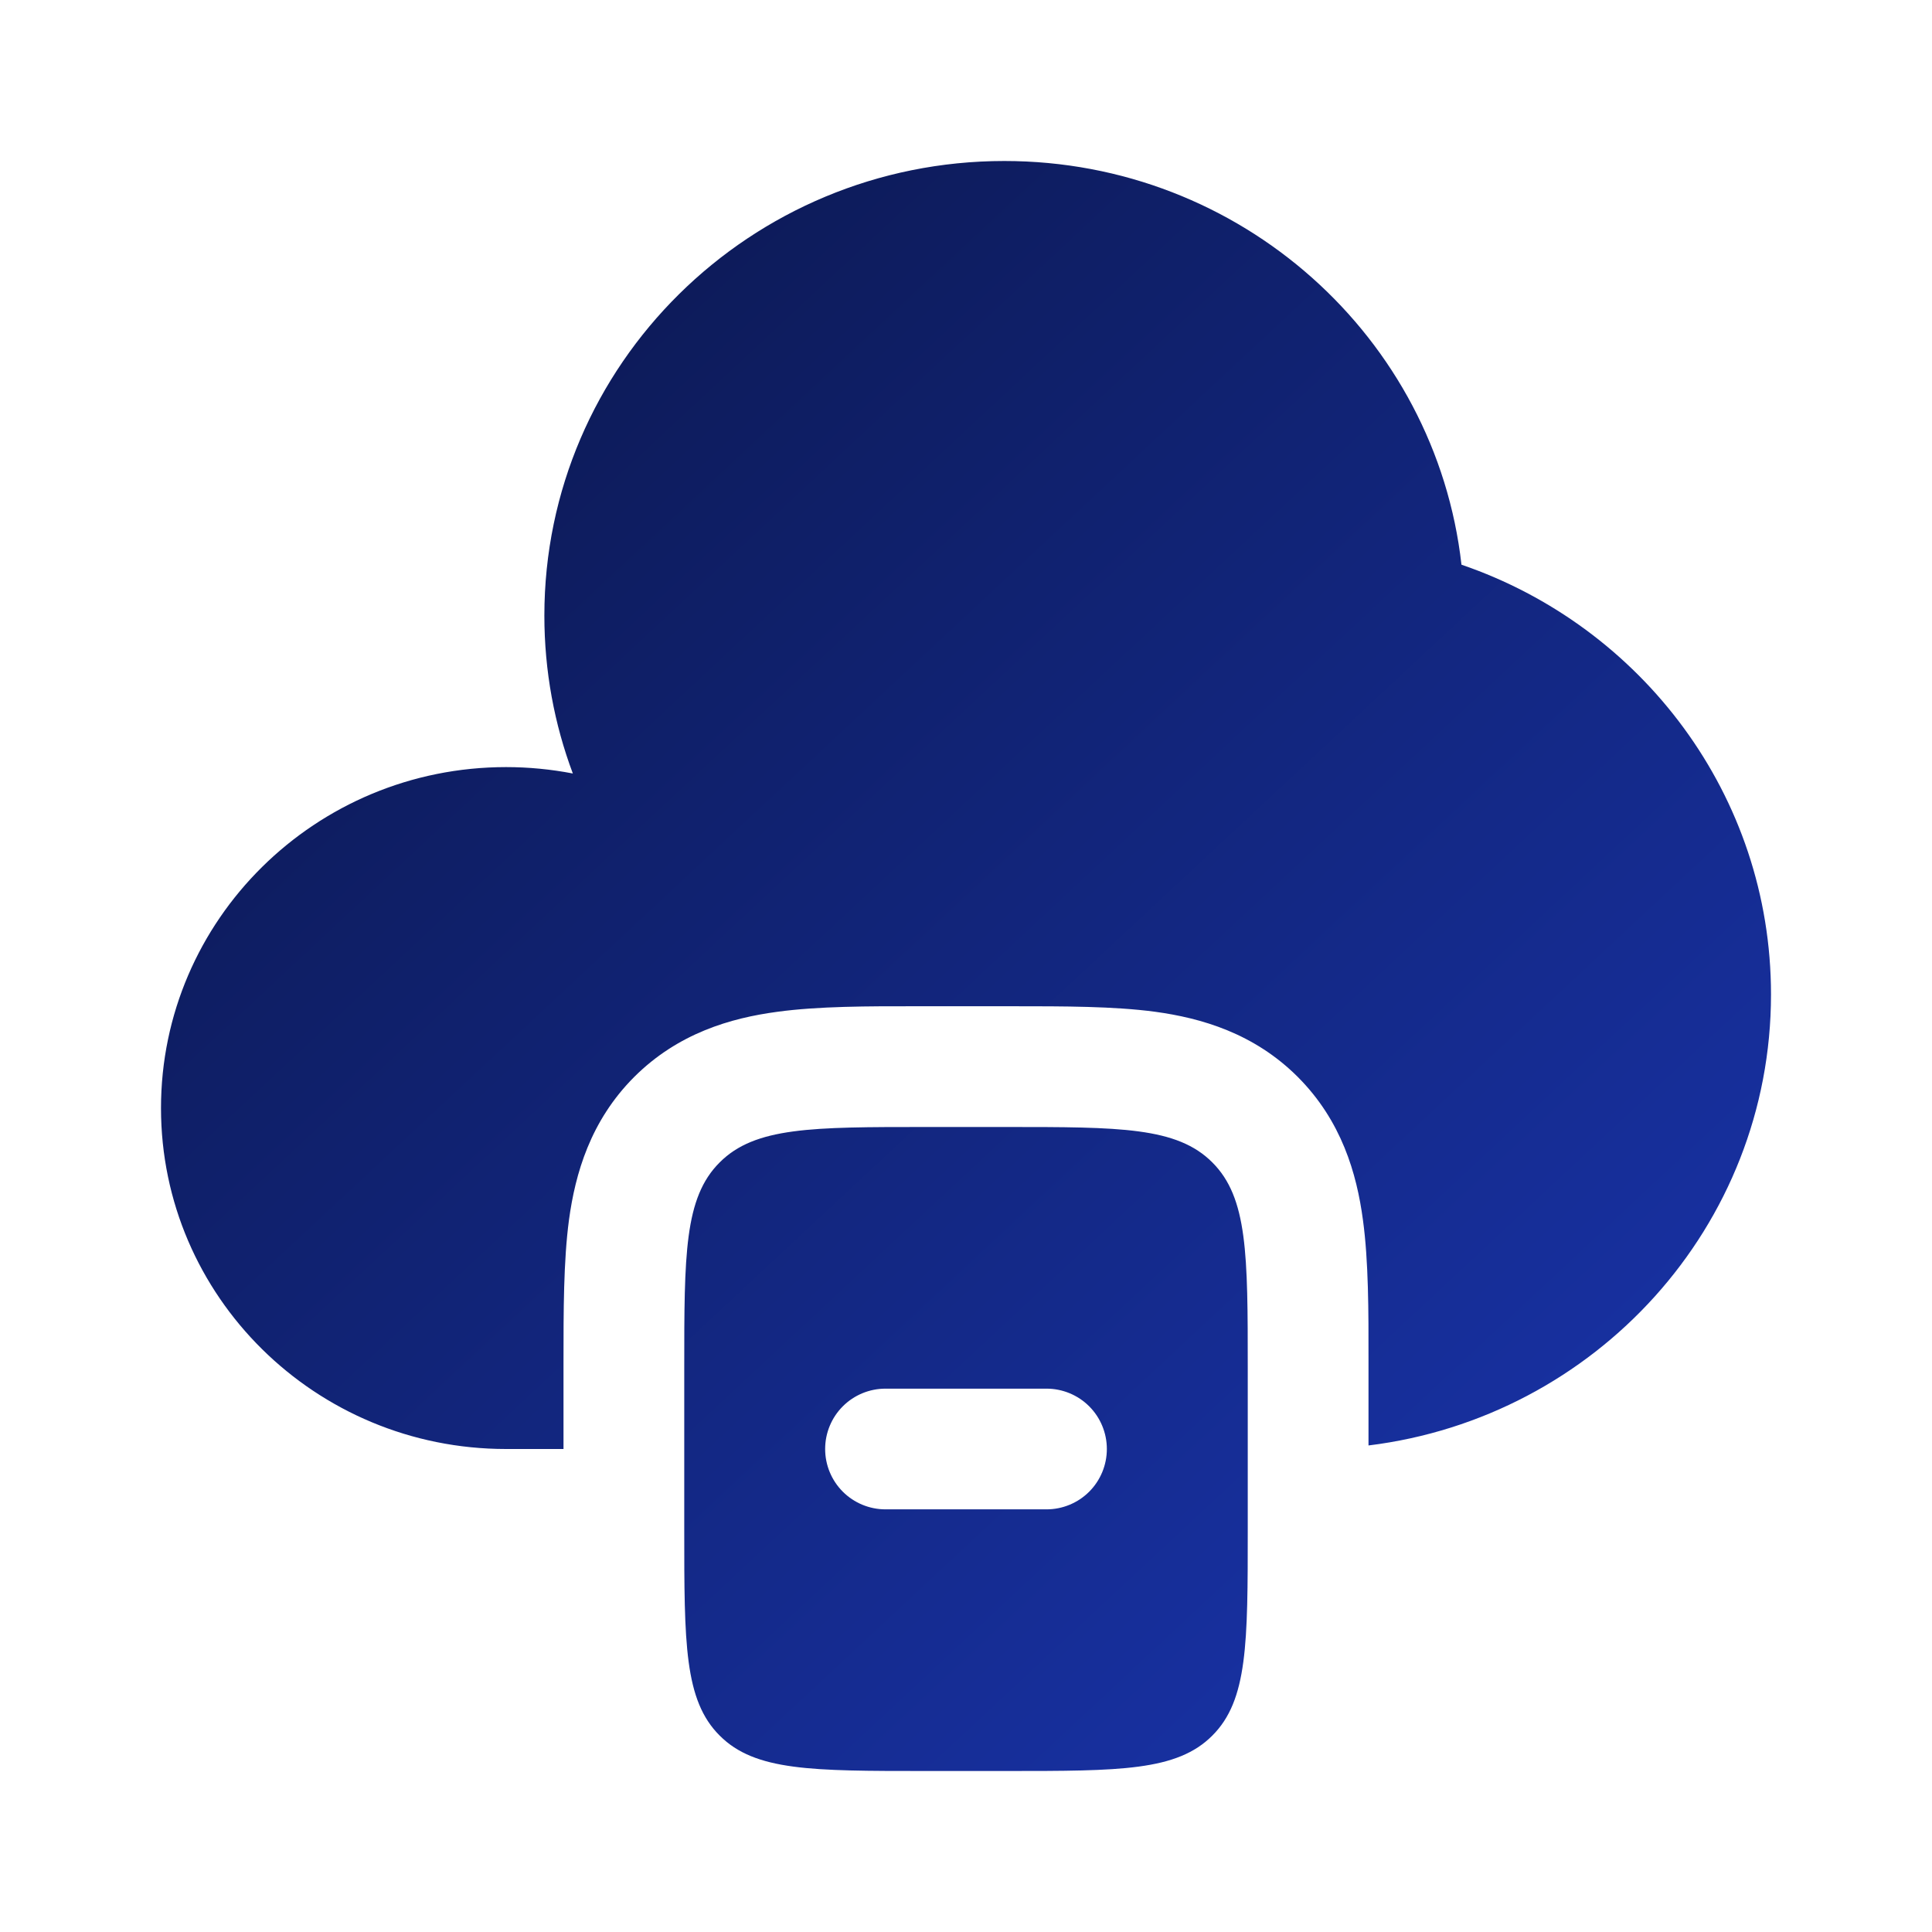 <svg width="42" height="42" viewBox="0 0 42 42" fill="none" xmlns="http://www.w3.org/2000/svg">
<path d="M21.875 24.5C24.349 24.5 25.587 24.5 26.355 25.27C27.125 26.038 27.125 27.276 27.125 29.75V33.25C27.125 35.724 27.125 36.962 26.355 37.73C25.587 38.501 24.349 38.5 21.875 38.5H20.125C17.651 38.5 16.413 38.501 15.645 37.73C14.874 36.962 14.875 35.724 14.875 33.25V29.75C14.875 27.276 14.874 26.038 15.645 25.27C16.413 24.5 17.651 24.5 20.125 24.5H21.875ZM19.25 30.188C18.902 30.188 18.568 30.326 18.322 30.572C18.076 30.818 17.938 31.152 17.938 31.5C17.938 31.848 18.076 32.182 18.322 32.428C18.568 32.674 18.902 32.812 19.25 32.812H22.75C23.098 32.812 23.432 32.674 23.678 32.428C23.924 32.182 24.062 31.848 24.062 31.5C24.062 31.152 23.924 30.818 23.678 30.572C23.432 30.326 23.098 30.188 22.75 30.188H19.25ZM21.833 3.5C26.976 3.5 31.215 7.34 31.771 12.276C35.688 13.615 38.5 17.292 38.5 21.618C38.5 26.658 34.683 30.816 29.75 31.423V29.606C29.752 28.494 29.751 27.412 29.629 26.52C29.494 25.513 29.166 24.367 28.212 23.411C27.258 22.459 26.112 22.131 25.105 21.994C24.213 21.875 23.131 21.875 22.019 21.875H19.981C18.869 21.873 17.787 21.874 16.895 21.996C15.888 22.131 14.742 22.459 13.786 23.413C12.834 24.367 12.506 25.513 12.369 26.52C12.25 27.412 12.25 28.494 12.25 29.606V31.5H11.001C6.859 31.5 3.5 28.182 3.5 24.089C3.5 19.996 6.859 16.677 11.001 16.676C11.488 16.676 11.975 16.723 12.453 16.815C12.052 15.745 11.834 14.589 11.834 13.382C11.834 7.924 16.31 3.5 21.833 3.5Z" fill="url(#paint0_linear_562_1107)"/>
<defs>
<linearGradient id="paint0_linear_562_1107" x1="7.25" y1="5" x2="38.5" y2="38.5" gradientUnits="userSpaceOnUse">
<stop stop-color="#0B174D"/>
<stop offset="1" stop-color="#1A36B3"/>
</linearGradient>
</defs>
</svg>
